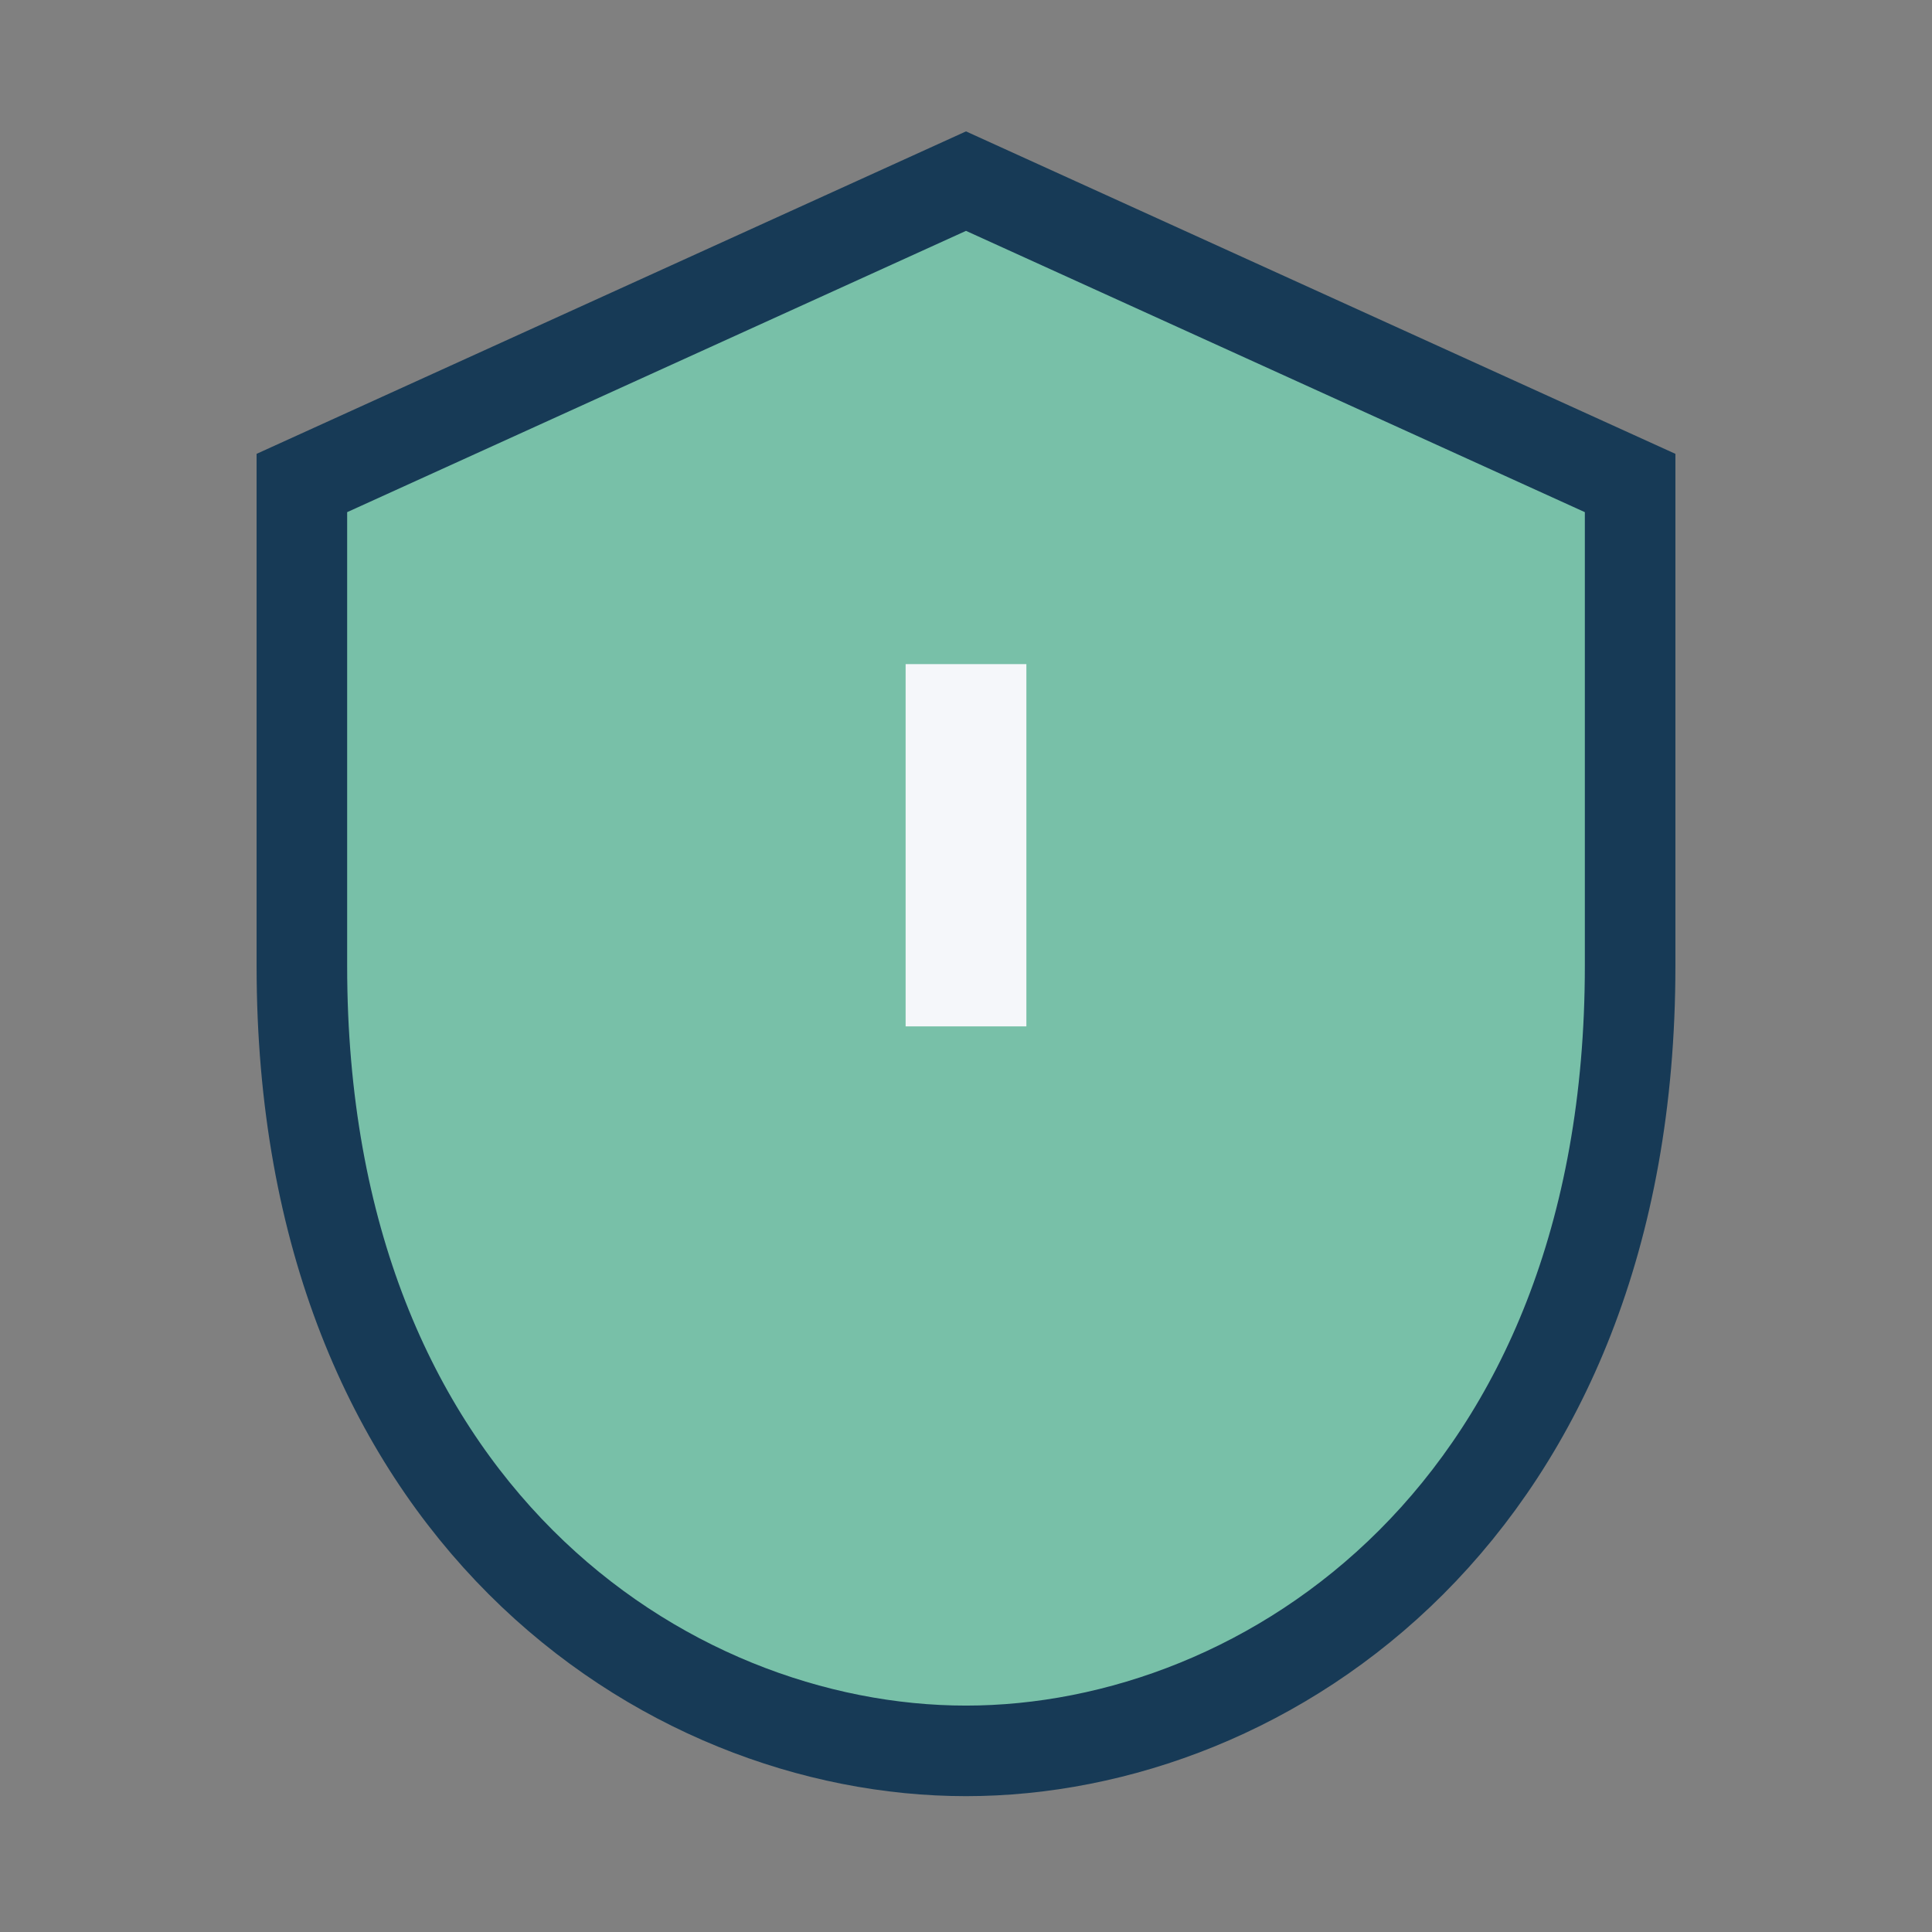 <?xml version="1.0" encoding="UTF-8"?>
<svg xmlns="http://www.w3.org/2000/svg" width="32" height="32" viewBox="0 0 32 32"><rect x="0" y="0" width="32" height="32" fill="#808080" stroke="none"/><path d="M16 3l11 5v8c0 9-6 13-11 13S5 25 5 16V8l11-5z" fill="#78C0A8" stroke="#173A56" stroke-width="1.5"/><path d="M16 17V11" stroke="#F5F7FA" stroke-width="2"/></svg>